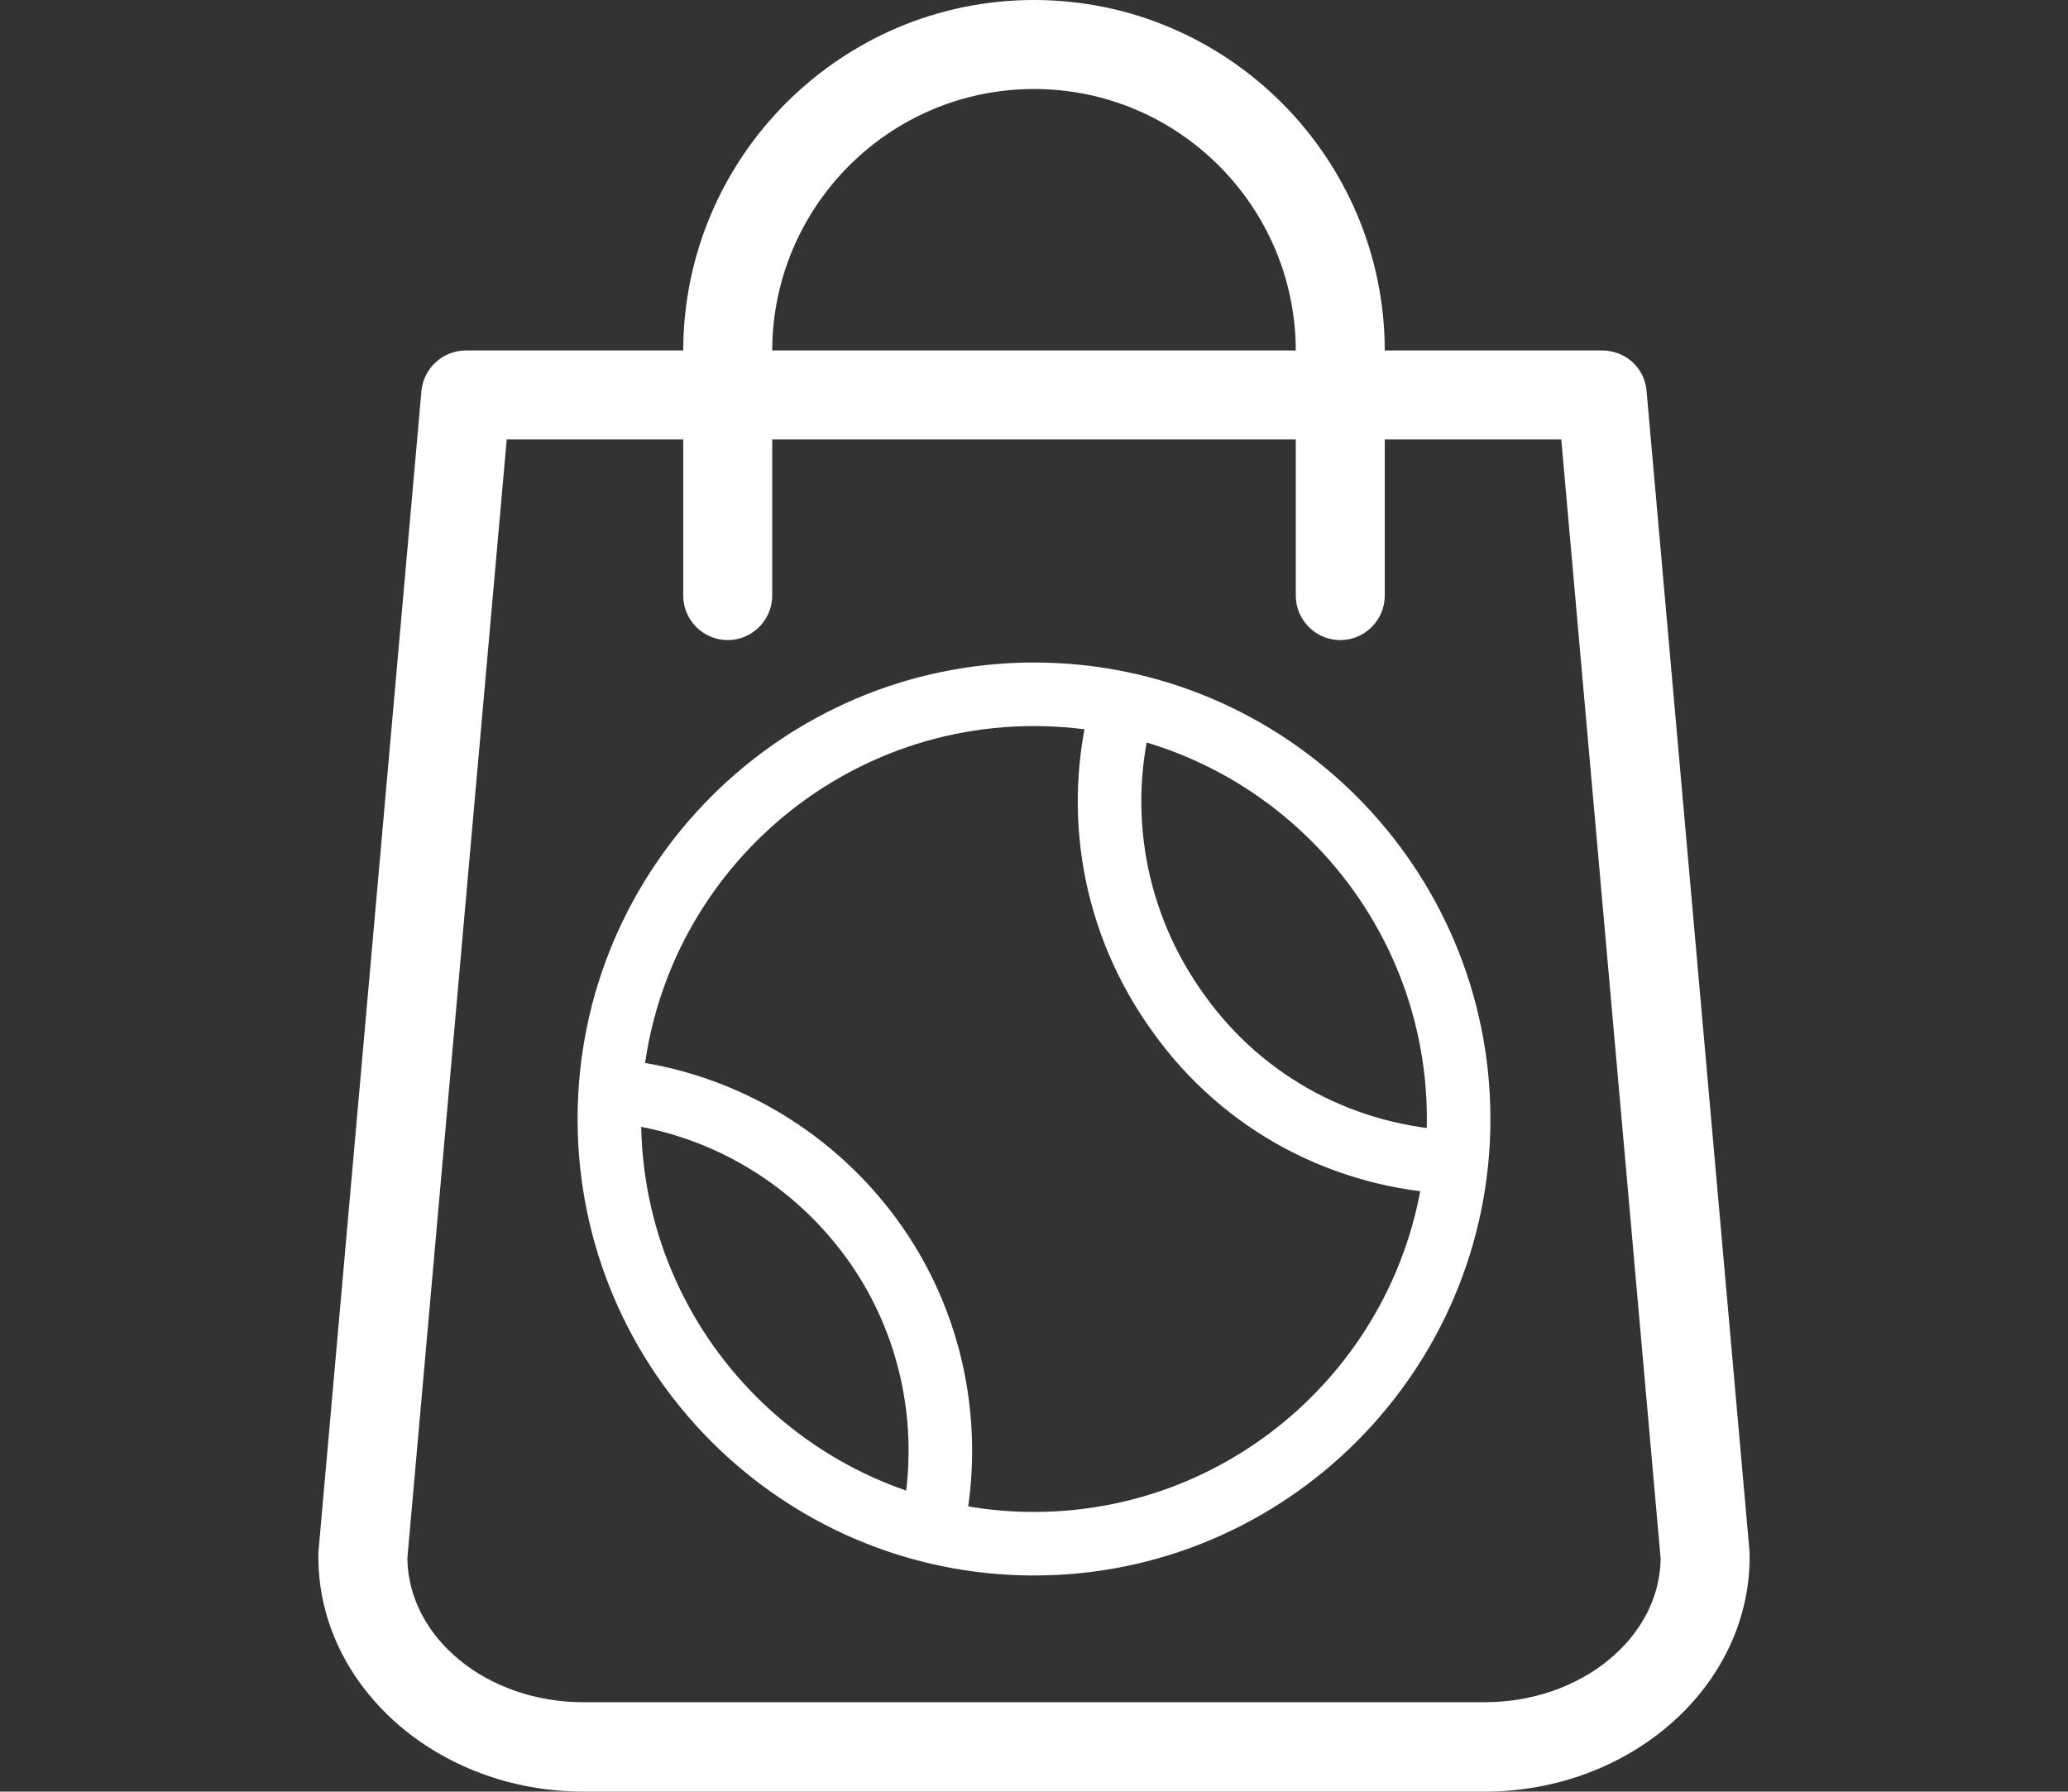 <?xml version="1.0" encoding="utf-8"?>
<!-- Generator: Adobe Illustrator 16.0.3, SVG Export Plug-In . SVG Version: 6.00 Build 0)  -->
<!DOCTYPE svg PUBLIC "-//W3C//DTD SVG 1.1//EN" "http://www.w3.org/Graphics/SVG/1.1/DTD/svg11.dtd">
<svg version="1.1" id="Capa_1" xmlns="http://www.w3.org/2000/svg" xmlns:xlink="http://www.w3.org/1999/xlink" x="0px" y="0px"
	 width="1024px" height="887px" viewBox="0 0 1024 887" enable-background="new 0 0 1024 887" xml:space="preserve">
<rect x="0" y="0" width="1024" height="887" fill="#333333" stroke="none"/>
<g>
	<path fill="#ffffff" d="M866.359,768.758l-51.043-575.237c-0.918-11.384-10.465-20.014-22.032-20.014H685.691
		C685.508,77.849,607.658,0,512,0c-95.659,0-173.508,77.849-173.691,173.507H230.716c-11.384,0-20.931,8.63-22.033,20.014
		l-51.042,575.237c0,0.734,0,1.285,0,2.02c0,64.078,58.938,116.223,131.278,116.223h446.162
		c72.341,0,131.278-52.145,131.278-116.223C866.359,770.043,866.359,769.492,866.359,768.758z M512,44.066
		c71.423,0,129.442,58.02,129.626,129.441H382.374C382.558,102.085,440.577,44.066,512,44.066z M735.081,842.75H288.919
		c-47.738,0-86.662-31.764-87.213-71.238l49.207-553.939h87.396v77.299c0,12.117,9.915,22.032,22.033,22.032
		c12.118,0,22.033-9.915,22.033-22.032v-77.299h259.252v77.299c0,12.117,9.914,22.032,22.032,22.032s22.033-9.915,22.033-22.032
		v-77.299h87.396l49.206,554.123C821.743,810.987,782.818,842.75,735.081,842.75z"/>
</g>
<g>
	<g>
		<g>
			<path fill="#ffffff" d="M512,328c-124.62,0-226,101.38-226,226c0,124.613,101.38,226,226,226c124.614,0,226-101.387,226-226
				C738,429.38,636.614,328,512,328z M512,748.538c-107.269,0-194.538-87.27-194.538-194.538S404.731,359.462,512,359.462
				c107.274,0,194.538,87.264,194.538,194.533C706.538,661.263,619.274,748.538,512,748.538z"/>
		</g>
	</g>
	<g>
		<g>
			<path fill="#ffffff" d="M596.559,492.833c-29.59-40.685-38.829-91.773-25.363-140.168l-30.303-8.437
				c-16.061,57.701-5.05,118.61,30.15,167.015c34.676,48.431,89.184,77.579,149.553,79.976l1.249-31.445
				C671.243,557.771,625.604,533.403,596.559,492.833z"/>
		</g>
	</g>
	<g>
		<g>
			<path fill="#ffffff" d="M443.927,603.416c-33.549-45.646-84.899-74.533-140.875-79.246l-2.643,31.351
				c46.925,3.954,89.997,28.201,118.16,66.526c27.833,37.869,37.754,86.342,27.22,132.988l30.691,6.933
				C489.022,706.421,477.156,648.631,443.927,603.416z"/>
		</g>
	</g>
</g>
</svg>
